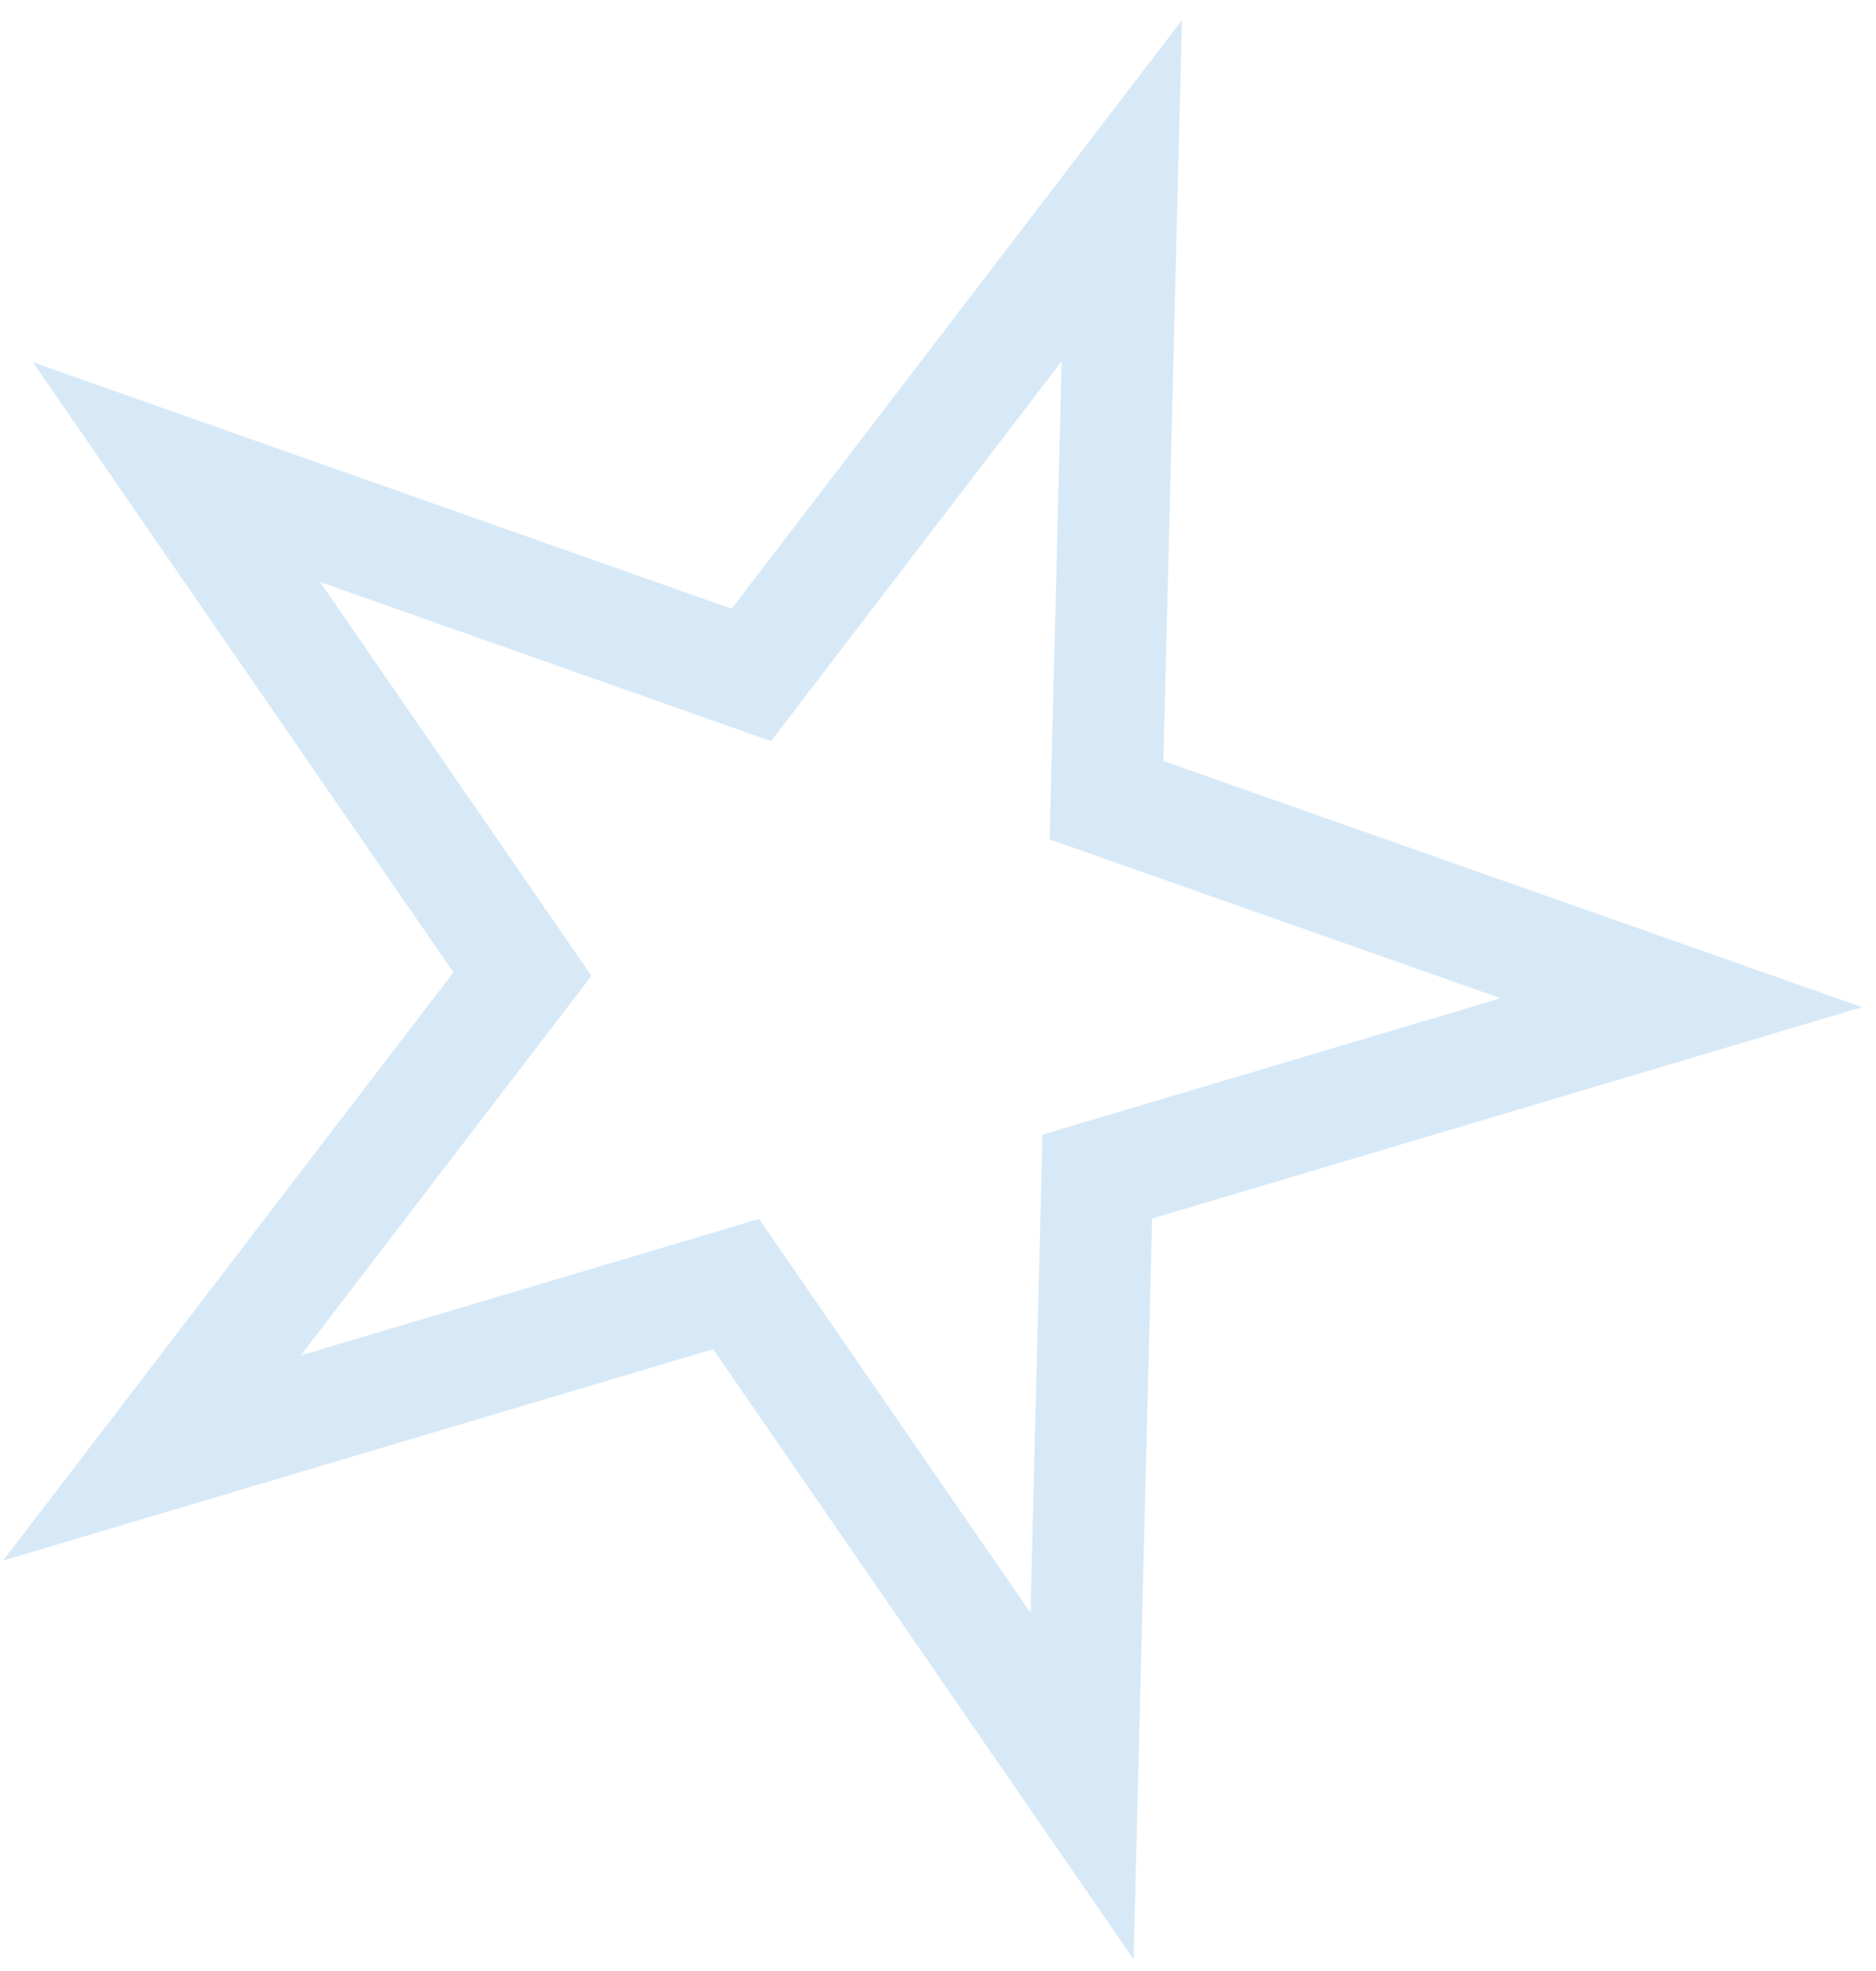 <svg width="59" height="62" viewBox="0 0 59 62" fill="none" xmlns="http://www.w3.org/2000/svg">
<path opacity="0.6" d="M35.28 6L34.8 25.17L52.88 31.54L34.51 37.01L34.03 56.18L23.15 40.39L4.78 45.86L16.43 30.64L5.55 14.85L23.63 21.23L35.28 6Z" stroke="#BCDAF2" stroke-width="3.514" stroke-miterlimit="10"/>
</svg>
